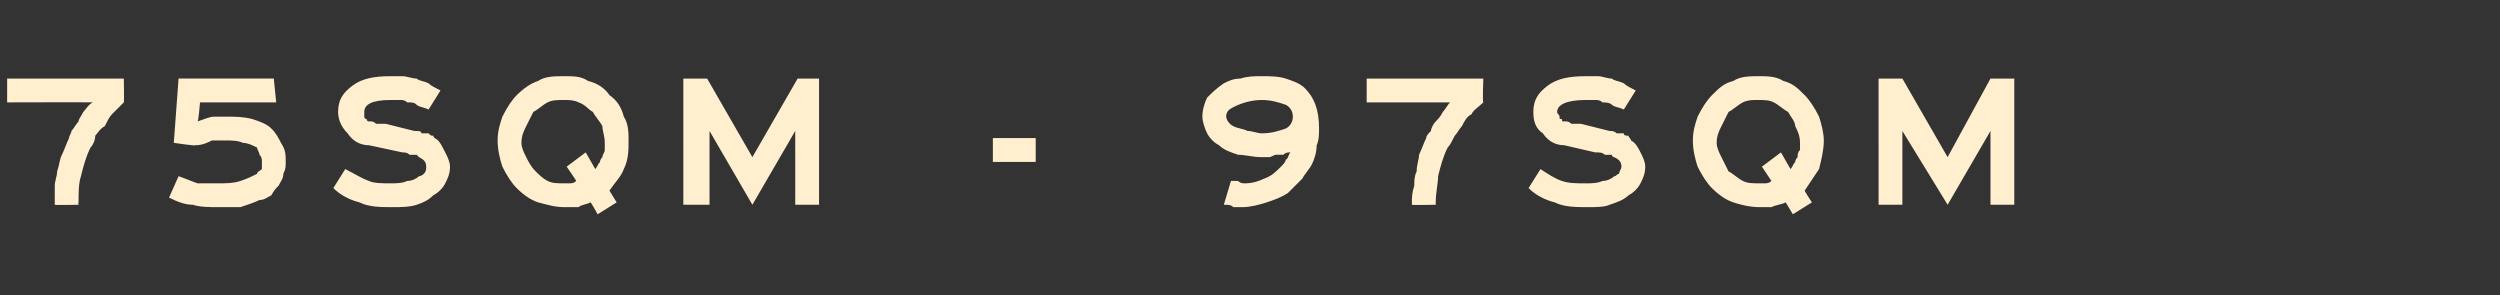 <?xml version="1.0" standalone="no"?><!DOCTYPE svg PUBLIC "-//W3C//DTD SVG 1.1//EN" "http://www.w3.org/Graphics/SVG/1.1/DTD/svg11.dtd"><svg xmlns="http://www.w3.org/2000/svg" version="1.1" width="105px" height="12.4px" viewBox="0 -2 105 12.4" style="top:-2px"><rect x="0" y="-2" width="105" height="12.4" fill="#333333" stroke="none"/><desc>75sqm 97sqm</desc><defs/><g id="Polygon14587"><path d="m5.2 1.3s.02.99 0 1l-.5.5c-.1.1-.2.3-.3.5c-.2.1-.3.3-.4.4c0 .2-.1.4-.2.5c-.2.4-.3.8-.4 1.2c-.1.3-.1.7-.1 1.1c-.02 0 0 .1 0 .1c0 0-1.01.02-1 0v-.8c0-.2.1-.4.1-.6c.1-.3.1-.5.2-.7c.1-.2.2-.5.3-.7c0-.1.1-.2.1-.3c.1-.1.2-.3.3-.4c0-.1.1-.2.2-.4c.1-.1.2-.3.4-.4c-.04-.01-3.6 0-3.6 0v-1h4.9zm6.4 1H8.4s-.06.76-.1.8c.3-.1.5-.2.7-.2h.5c.4 0 .7 0 1.1.1c.3.1.6.2.8.4c.2.2.3.4.4.6c.2.3.2.5.2.8c0 .2 0 .3-.1.5c0 .2-.1.3-.2.5c-.1.1-.2.2-.3.4c-.2.1-.3.2-.5.2c-.2.1-.5.2-.8.3h-.9c-.4 0-.8 0-1.1-.1c-.3 0-.6-.1-1-.3l.4-.9c.3.1.5.2.8.3h.9c.3 0 .6 0 .9-.1c.3-.1.5-.2.7-.3c0-.1.1-.1.2-.2v-.3c0-.1 0-.2-.1-.3c0-.1-.1-.2-.1-.3c-.2-.1-.4-.2-.6-.2c-.2-.1-.5-.1-.7-.1h-.6c-.2.1-.4.2-.7.2c.04.04-.9-.1-.9-.1l.2-2.7h4l.1 1zm6.4.3c-.2-.1-.4-.1-.5-.2c-.1-.1-.2-.1-.4-.1c-.1-.1-.2-.1-.3-.1h-.4c-.8 0-1.1.2-1.1.5v.2c0 .1.1.1.1.1c0 .1.1.1.1.1h.1s.1 0 .2.1h.4l1.2.3c.2 0 .3 0 .3.1h.3c.1.1.1.1.2.1c0 .1.1.1.2.2c.1.1.2.3.3.5c.1.2.2.4.2.6c0 .3-.1.5-.2.7c-.1.2-.3.4-.5.5c-.2.2-.4.3-.7.4c-.3.1-.7.1-1 .1c-.5 0-1 0-1.4-.2c-.4-.1-.8-.3-1.1-.6l.5-.8c.4.2.7.4 1 .5c.2.1.6.1.9.1c.2 0 .5 0 .7-.1c.2 0 .4-.1.5-.2c.1 0 .2-.1.2-.1c.1-.1.1-.2.1-.3c0-.2-.1-.3-.3-.4l-.1-.1h-.3c-.1-.1-.2-.1-.3-.1l-1.4-.3c-.4 0-.7-.2-.9-.5c-.2-.2-.4-.5-.4-.9c0-.5.2-.8.6-1.1c.4-.3.9-.4 1.6-.4h.5c.2 0 .4.1.6.1c.1.1.3.1.5.2c.1.1.3.2.5.3l-.5.8zm7 2.5c.1-.1.1-.2.2-.3c0-.1.1-.2.1-.2c0-.1.1-.2.1-.3v-.3c0-.3-.1-.5-.1-.7c-.1-.2-.3-.4-.4-.6c-.2-.1-.3-.3-.6-.4c-.2-.1-.4-.1-.6-.1c-.3 0-.5 0-.7.1c-.2.1-.4.3-.6.4l-.3.6c-.1.2-.2.4-.2.7c0 .2.1.4.2.6c.1.2.2.4.4.6c.1.1.3.3.5.4c.2.1.4.1.7.1h.2c.1 0 .2 0 .3-.1c.03.02-.4-.6-.4-.6l.8-.6l.4.7zm.1 1.9s-.29-.53-.3-.5c-.2.1-.4.1-.5.2h-.6c-.4 0-.7-.1-1.1-.2c-.3-.1-.6-.3-.9-.6c-.2-.2-.4-.5-.6-.9c-.1-.3-.2-.7-.2-1.1c0-.4.1-.7.2-1c.2-.4.4-.7.6-.9c.3-.3.6-.5.9-.6c.3-.2.7-.2 1.1-.2c.4 0 .7 0 1 .2c.4.1.7.3.9.6c.3.2.5.5.6.9c.2.3.2.7.2 1c0 .4 0 .8-.2 1.2c-.1.3-.4.6-.6.9c-.03-.03.3.5.3.5l-.8.5zm9.3-.4h-1V3.5l-1.8 3.1l-1.8-3.1v3.1h-1.1V1.3h1l1.9 3.3l1.9-3.3h.9v5.3zm9.1-1.8h-1.8v-1h1.8v1zM53 2.2c-.4 0-.8.1-1.2.3c-.2.1-.3.2-.3.4c0 .1.1.3.3.4c.2.1.4.1.6.2c.2 0 .4.1.6.1c.4 0 .7-.1 1-.2c.2-.1.3-.3.3-.5c0-.2-.1-.4-.3-.5c-.3-.1-.6-.2-1-.2zm-1.3 3.4h.3c.1.1.2.1.3.1c.3 0 .6-.1.8-.2c.3-.1.5-.3.7-.5c.1-.1.2-.2.2-.3c.1 0 .1-.2.2-.3c-.1 0-.2 0-.3.1h-.3c-.1 0-.2.1-.3.1h-.3c-.4 0-.7-.1-1-.1c-.3-.1-.6-.2-.8-.4c-.2-.1-.4-.3-.5-.5c-.1-.2-.2-.5-.2-.7c0-.3.1-.6.2-.8c.2-.2.4-.4.7-.6c.2-.1.4-.2.7-.2c.3-.1.6-.1.9-.1c.3 0 .7 0 1 .1c.3.1.6.2.8.4c.4.4.6.9.6 1.7c0 .2 0 .5-.1.7c0 .3-.1.6-.2.8c-.1.2-.3.4-.4.6l-.6.6c-.3.2-.6.3-.9.4c-.3.1-.7.2-1 .2h-.4c-.1-.1-.2-.1-.4-.1l.3-1zm10.6-4.3s-.04.99 0 1c-.2.2-.4.3-.5.5c-.2.1-.3.3-.4.5c-.1.1-.2.3-.3.4c-.1.2-.2.4-.3.5c-.2.4-.3.8-.4 1.2c0 .3-.1.7-.1 1.1v.1s-.98.02-1 0v-.1c0-.2 0-.4.1-.7c0-.2 0-.4.1-.6c0-.3.1-.5.1-.7c.1-.2.2-.5.3-.7c0-.1.1-.2.2-.3c0-.1.1-.3.2-.4c.1-.1.2-.2.3-.4c.1-.1.2-.3.3-.4h-3.5v-1h4.9zm5.9 1.3c-.2-.1-.4-.1-.5-.2c-.1-.1-.3-.1-.4-.1c-.1-.1-.2-.1-.3-.1h-.4c-.8 0-1.2.2-1.2.5c0 .1.1.1.1.2c0 .1 0 .1.1.1c0 .1 0 .1.1.1h.1s.1 0 .2.1h.4l1.2.3c.1 0 .2 0 .3.1h.3c0 .1.1.1.2.1c0 .1.1.1.1.2c.2.1.3.3.4.5c.1.2.2.4.2.6c0 .3-.1.5-.2.7c-.1.2-.3.4-.5.5c-.2.2-.5.3-.8.4c-.2.1-.6.1-.9.1c-.5 0-1 0-1.4-.2c-.4-.1-.8-.3-1.1-.6l.5-.8c.3.2.6.4.9.5c.3.1.6.1 1 .1c.2 0 .5 0 .7-.1c.2 0 .4-.1.5-.2c.1 0 .1-.1.2-.1c0-.1.1-.2.1-.3c0-.2-.1-.3-.3-.4c-.1 0-.1-.1-.1-.1h-.3c-.1-.1-.2-.1-.4-.1l-1.3-.3c-.4 0-.7-.2-.9-.5c-.3-.2-.4-.5-.4-.9c0-.5.2-.8.6-1.1c.4-.3.9-.4 1.6-.4h.5c.2 0 .4.1.6.1c.1.1.3.1.5.2c.1.1.3.2.5.3l-.5.8zm7 2.5c.1-.1.1-.2.2-.3c0-.1.1-.2.1-.2c0-.1 0-.2.1-.3v-.3c0-.3-.1-.5-.2-.7c0-.2-.2-.4-.3-.6c-.2-.1-.4-.3-.6-.4c-.2-.1-.4-.1-.7-.1c-.2 0-.4 0-.6.1c-.2.1-.4.3-.6.4l-.3.6c-.1.2-.2.4-.2.7c0 .2.1.4.2.6l.3.6c.2.1.4.3.6.4c.2.1.4.1.7.1h.2c.1 0 .2 0 .3-.1L74 5l.8-.6l.4.7zm.1 1.9l-.3-.5c-.2.1-.4.1-.6.2h-.5c-.4 0-.8-.1-1.1-.2c-.3-.1-.6-.3-.9-.6c-.2-.2-.4-.5-.6-.9c-.1-.3-.2-.7-.2-1.1c0-.4.1-.7.2-1c.2-.4.4-.7.6-.9c.3-.3.5-.5.9-.6c.3-.2.7-.2 1.1-.2c.3 0 .7 0 1 .2c.4.1.6.3.9.6c.2.2.4.5.6.9c.1.3.2.7.2 1c0 .4-.1.8-.2 1.2l-.6.9c-.05-.03.3.5.3.5l-.8.5zm9.3-.4h-1V3.5l-1.8 3.1l-1.9-3.1v3.1h-1V1.3h1l1.9 3.3l1.8-3.3h1v5.3z" stroke="none" fill="#ffefce"/></g></svg>